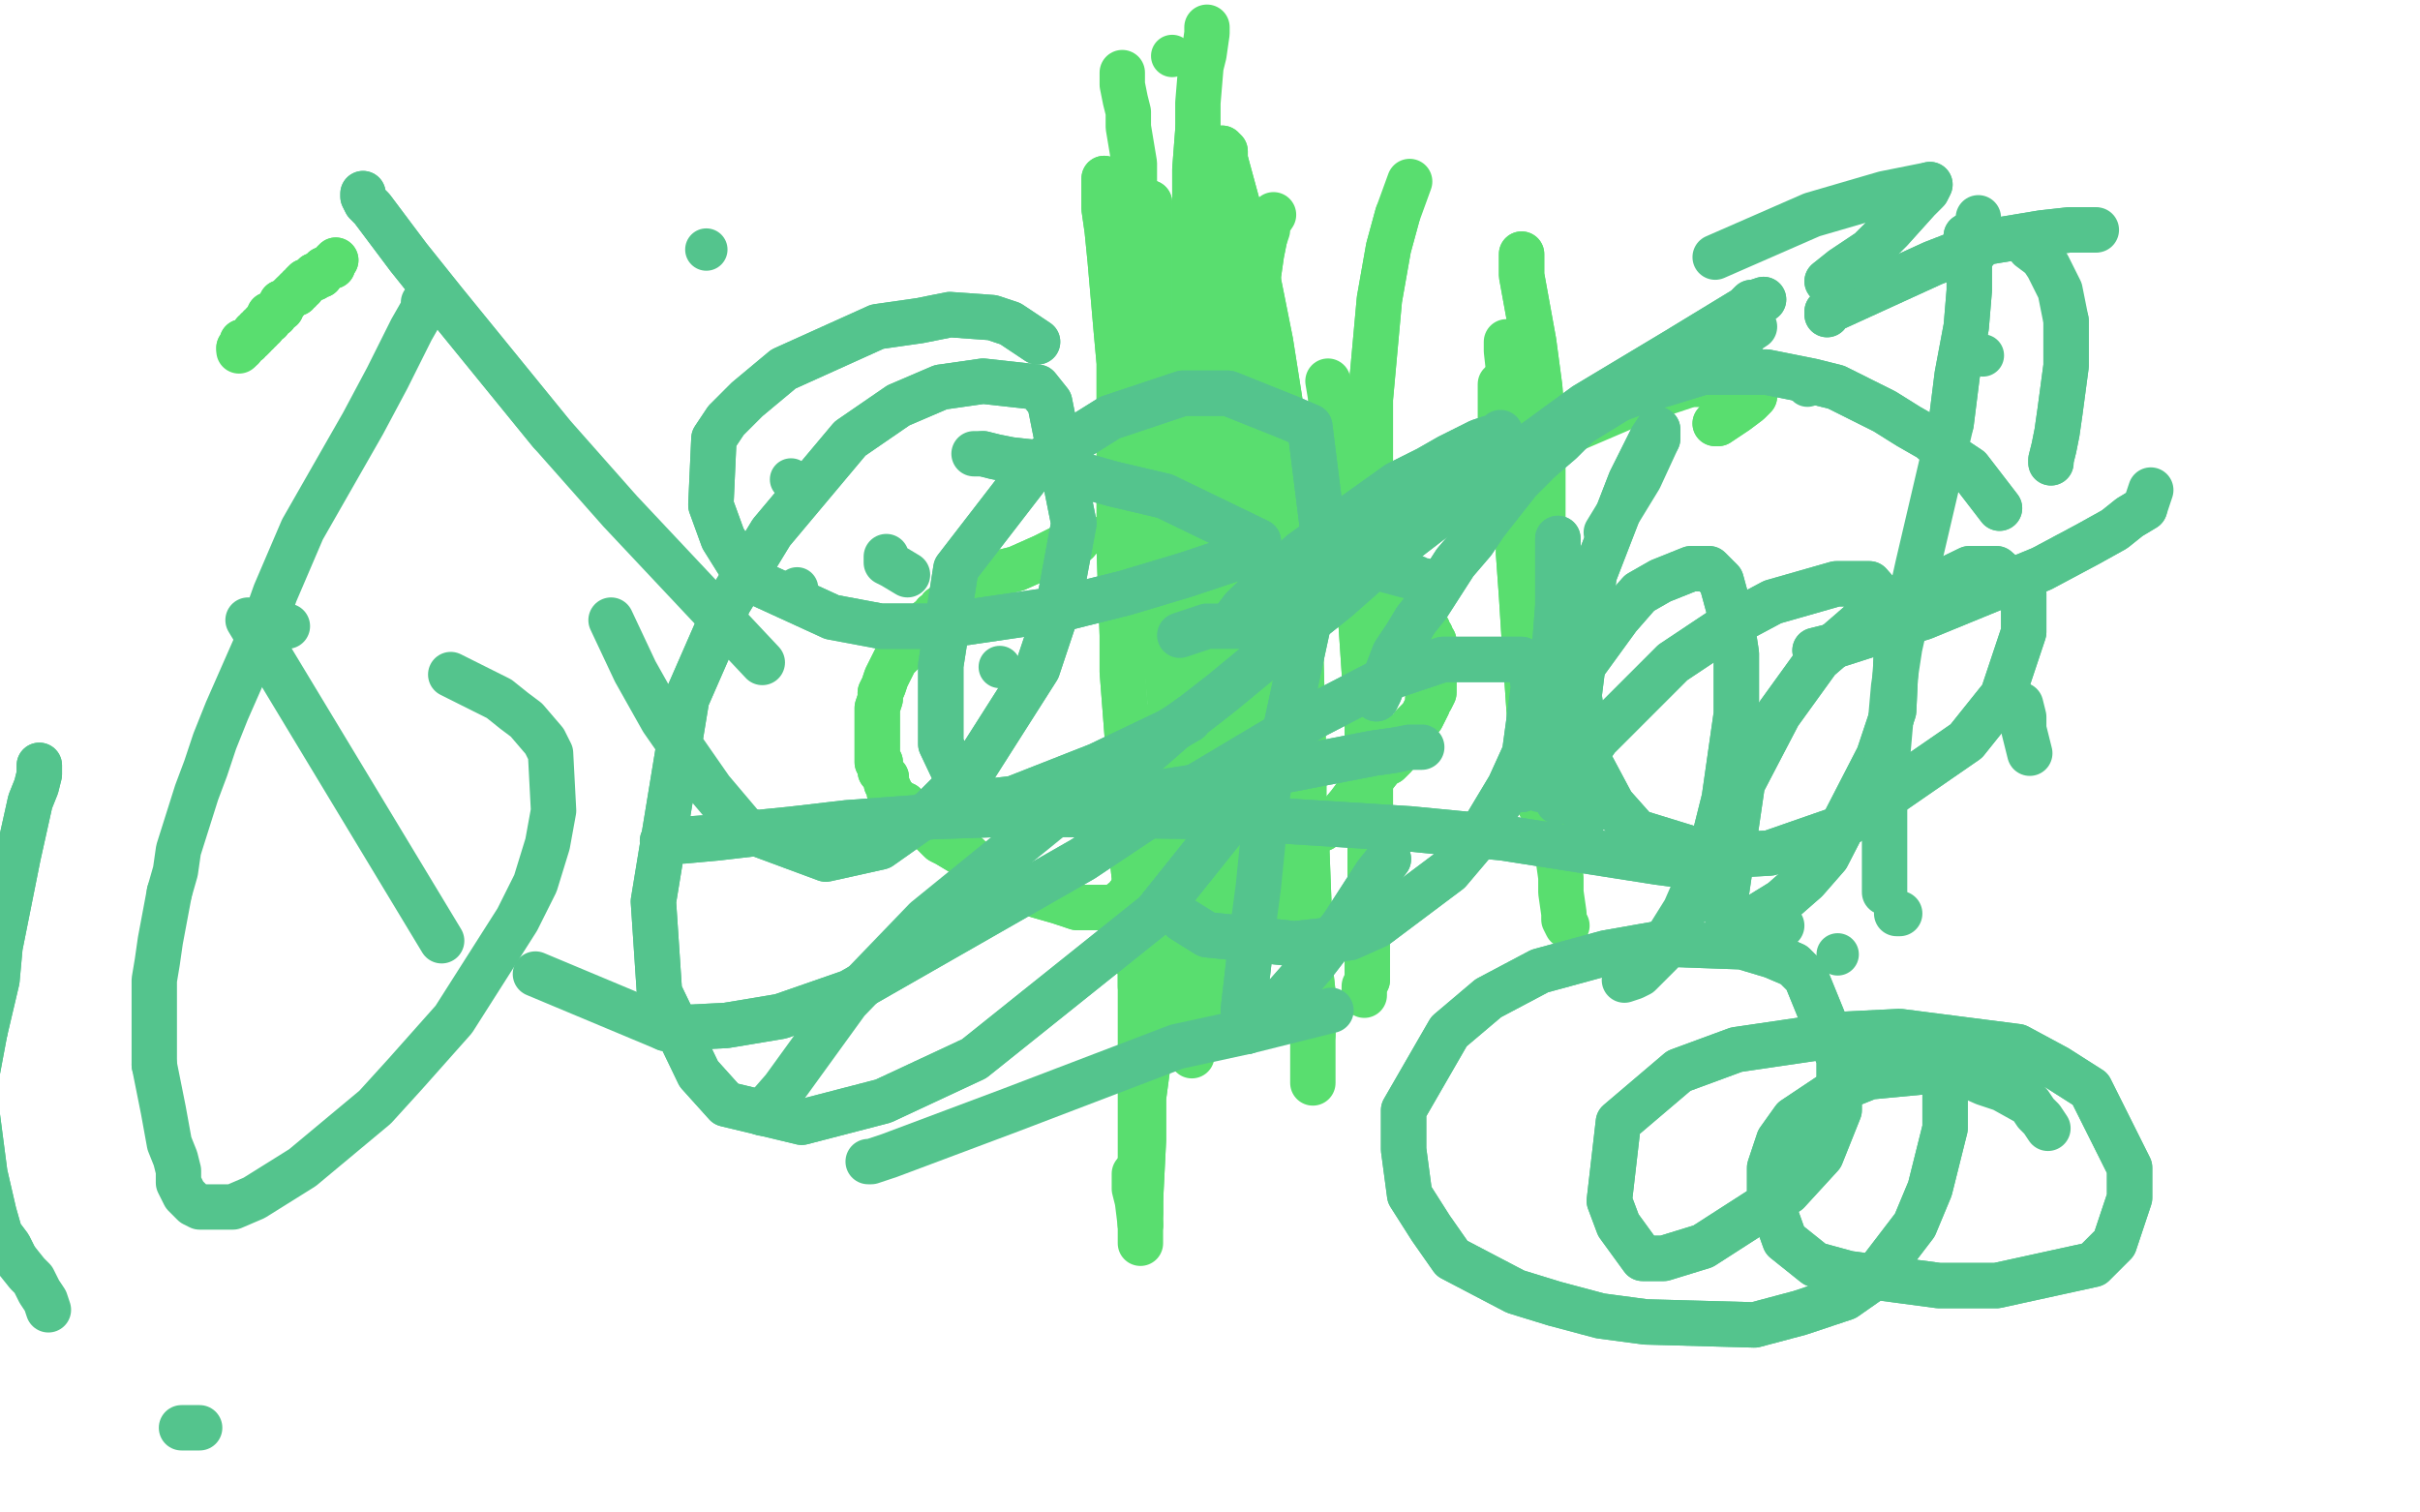 <?xml version="1.0" standalone="no"?>
<!DOCTYPE svg PUBLIC "-//W3C//DTD SVG 1.1//EN"
"http://www.w3.org/Graphics/SVG/1.1/DTD/svg11.dtd">

<svg width="800" height="500" version="1.1" xmlns="http://www.w3.org/2000/svg" xmlns:xlink="http://www.w3.org/1999/xlink" style="stroke-antialiasing: false"><desc>This SVG has been created on https://colorillo.com/</desc><rect x='0' y='0' width='800' height='500' style='fill: rgb(255,255,255); stroke-width:0' /><polyline points="111,86 110,87 110,87 110,87 110,87 110,88 110,88 109,88 109,88 108,89 108,89 107,89 106,90 106,90 106,91 105,91 104,91 104,91 104,92 103,92 102,93 102,93 102,93 101,93 100,94 100,95 99,95 99,96 98,96 98,97 97,97 97,97 96,98 95,99 95,99 95,99 94,100 94,100 93,100 93,101 93,102 92,102 92,102 91,103 91,103 91,104 90,104 89,104 89,105 89,106 88,106 88,106 87,107 87,108 86,108 86,108 86,109 85,109 85,110 84,110 84,111 83,112 82,112 82,112 82,112 82,113 81,113 81,113 80,113 80,114 80,114 80,115 79,115 79,115" style="fill: none; stroke: #59de6f; stroke-width: 15; stroke-linejoin: round; stroke-linecap: round; stroke-antialiasing: false; stroke-antialias: 0; opacity: 1.0"/>
<polyline points="111,86 110,87 110,87 110,87 110,87 110,88 110,88 109,88 109,88 108,89 107,89 106,90 106,90 106,91 105,91 104,91 104,91 104,92 103,92 102,93 102,93 102,93 101,93 100,94 100,95 99,95 99,96 98,96 98,97 97,97 97,97 96,98 95,99 95,99 95,99 94,100 94,100 93,100 93,101 93,102 92,102 92,102 91,103 91,103 91,104 90,104 89,104 89,105 89,106 88,106 88,106 87,107 87,108 86,108 86,108 86,109 85,109 85,110 84,110 84,111 83,112 82,112 82,112 82,112 82,113 81,113 81,113 80,113 80,114 80,114 80,115 79,115 79,115 79,116" style="fill: none; stroke: #59de6f; stroke-width: 15; stroke-linejoin: round; stroke-linecap: round; stroke-antialiasing: false; stroke-antialias: 0; opacity: 1.0"/>
<polyline points="358,177 356,178 356,178 356,179 356,179 356,179 356,179 354,180 354,180 354,180 354,180 352,181 352,181 351,181 351,181 345,184 336,188 332,189 330,190 324,194 322,194 321,196 319,196 317,197 316,198 315,199 313,200 311,201 311,202 309,203 308,205 307,205 306,206 305,207 304,207 304,208 303,209 302,209 302,210 300,212 299,213 298,214 298,216 296,218 295,220 294,222 293,224 292,227 291,229 291,231 290,234 290,236 290,238 290,240 290,242 290,243 290,244 290,246 290,248 290,248 290,250 290,250 290,252 291,252 291,253 291,255 291,255 293,257 293,259 293,259 294,261 294,261 294,262 295,263 296,264 296,264 297,265 298,266 299,266 299,267 300,268 301,269 302,270 304,271 305,272 306,273 308,275 309,276 311,278 313,279 318,282 320,283 322,285 328,289 331,290 334,292 337,293 343,296 350,298 356,300 358,300 359,300 361,300 362,300 363,300 363,300 364,300 365,300 365,300 367,300 367,300 368,300 369,300 371,299 371,298 372,298 373,297 373,296 374,296 375,296 375,294 376,294 377,294 377,293 378,293 380,291 382,290 384,289 387,288 395,285 400,284 406,283 416,280 419,279 423,278 426,278 431,276 433,276 433,276 434,275 437,274 438,273 441,272 446,266 449,262 453,258 457,253 459,252 461,250 462,248 465,244 466,242 467,240 469,238 470,237 471,235 472,233 472,233 472,231 473,231 474,229 474,227 474,227 474,225 474,224 474,224 474,222 474,222 474,220 474,220 474,218 474,218 474,217 474,216 474,215 474,214 474,214 474,213 474,213 474,212 474,212 473,211 473,210 472,210 472,209 472,209 472,209 472,208 471,207 471,207 470,207 470,206 470,206 470,205 469,205 468,205 468,204 468,204 468,203 467,203 466,203 466,203 466,202 465,202 464,201 464,201 463,201 463,201 462,201 462,200 461,200 461,200 460,199 459,199 459,199 458,199 457,199 457,199 457,198 455,198 455,198 454,198 453,198 453,197 453,197 452,197 451,197 451,197 450,197 449,197 449,197 448,197 447,197 447,197 446,196 446,196 445,196 444,196 444,196 443,196 442,196 442,196 441,196 440,196 440,196 439,196 438,196 438,196 437,196 436,196 436,196 435,196 434,196 433,196 433,196 432,196 431,195 431,195 430,195 429,195 429,195 428,195 427,195 427,195 426,195 425,195 425,195 424,195 423,195 423,195 422,195 421,195 421,195" style="fill: none; stroke: #59de6f; stroke-width: 15; stroke-linejoin: round; stroke-linecap: round; stroke-antialiasing: false; stroke-antialias: 0; opacity: 1.0"/>
<polyline points="358,177 356,178 356,178 356,179 356,179 356,179 356,179 354,180 354,180 354,180 354,180 352,181 352,181 351,181 345,184 336,188 332,189 330,190 324,194 322,194 321,196 319,196 317,197 316,198 315,199 313,200 311,201 311,202 309,203 308,205 307,205 306,206 305,207 304,207 304,208 303,209 302,209 302,210 300,212 299,213 298,214 298,216 296,218 295,220 294,222 293,224 292,227 291,229 291,231 290,234 290,236 290,238 290,240 290,242 290,243 290,244 290,246 290,248 290,248 290,250 290,250 290,252 291,252 291,253 291,255 291,255 293,257 293,259 293,259 294,261 294,261 294,262 295,263 296,264 296,264 297,265 298,266 299,266 299,267 300,268 301,269 302,270 304,271 305,272 306,273 308,275 309,276 311,278 313,279 318,282 320,283 322,285 328,289 331,290 334,292 337,293 343,296 350,298 356,300 358,300 359,300 361,300 362,300 363,300 363,300 364,300 365,300 365,300 367,300 367,300 368,300 369,300 371,299 371,298 372,298 373,297 373,296 374,296 375,296 375,294 376,294 377,294 377,293 378,293 380,291 382,290 384,289 387,288 395,285 400,284 406,283 416,280 419,279 423,278 426,278 431,276 433,276 433,276 434,275 437,274 438,273 441,272 446,266 449,262 453,258 457,253 459,252 461,250 462,248 465,244 466,242 467,240 469,238 470,237 471,235 472,233 472,233 472,231 473,231 474,229 474,227 474,227 474,225 474,224 474,224 474,222 474,222 474,220 474,220 474,218 474,218 474,217 474,216 474,215 474,214 474,214 474,213 474,213 474,212 474,212 473,211 473,210 472,210 472,209 472,209 472,209 472,208 471,207 471,207 470,207 470,206 470,206 470,205 469,205 468,205 468,204 468,204 468,203 467,203 466,203 466,203 466,202 465,202 464,201 464,201 463,201 463,201 462,201 462,200 461,200 461,200 460,199 459,199 459,199 458,199 457,199 457,199 457,198 455,198 455,198 454,198 453,198 453,197 453,197 452,197 451,197 451,197 450,197 449,197 449,197 448,197 447,197 447,197 446,196 446,196 445,196 444,196 444,196 443,196 442,196 442,196 441,196 440,196 440,196 439,196 438,196 438,196 437,196 436,196 436,196 435,196 434,196 433,196 433,196 432,196 431,195 431,195 430,195 429,195 429,195 428,195 427,195 427,195 426,195 425,195 425,195 424,195 423,195 423,195 422,195 421,195 421,195 420,195 419,195 419,195 418,195" style="fill: none; stroke: #59de6f; stroke-width: 15; stroke-linejoin: round; stroke-linecap: round; stroke-antialiasing: false; stroke-antialias: 0; opacity: 1.0"/>
<circle cx="387.5" cy="18.5" r="7" style="fill: #59de6f; stroke-antialiasing: false; stroke-antialias: 0; opacity: 1.0"/>
<polyline points="370,96 370,98 370,98 370,100 370,100 370,104 370,104" style="fill: none; stroke: #59de6f; stroke-width: 15; stroke-linejoin: round; stroke-linecap: round; stroke-antialiasing: false; stroke-antialias: 0; opacity: 1.0"/>
<circle cx="375.5" cy="165.5" r="7" style="fill: #59de6f; stroke-antialiasing: false; stroke-antialias: 0; opacity: 1.0"/>
<polyline points="375,168 375,175" style="fill: none; stroke: #59de6f; stroke-width: 15; stroke-linejoin: round; stroke-linecap: round; stroke-antialiasing: false; stroke-antialias: 0; opacity: 1.0"/>
<polyline points="374,238 374,239 374,239 374,242 374,242 374,245 374,245" style="fill: none; stroke: #59de6f; stroke-width: 15; stroke-linejoin: round; stroke-linecap: round; stroke-antialiasing: false; stroke-antialias: 0; opacity: 1.0"/>
<polyline points="374,313 374,315 374,315 374,316 374,316" style="fill: none; stroke: #59de6f; stroke-width: 15; stroke-linejoin: round; stroke-linecap: round; stroke-antialiasing: false; stroke-antialias: 0; opacity: 1.0"/>
<polyline points="375,388 375,389 375,389 375,393 375,393 376,397 376,397 377,405 377,405 377,408 377,408 377,410 377,410 377,411 377,411" style="fill: none; stroke: #59de6f; stroke-width: 15; stroke-linejoin: round; stroke-linecap: round; stroke-antialiasing: false; stroke-antialias: 0; opacity: 1.0"/>
<polyline points="365,59 365,61 365,61 365,65 365,65 365,69 365,69 366,76 366,76 367,86 367,86 369,109 369,109 370,120 370,120 370,133 370,156 370,169 370,182 371,210 371,222 372,235 373,248 374,270 374,281 375,290 375,298 377,317 377,326" style="fill: none; stroke: #59de6f; stroke-width: 15; stroke-linejoin: round; stroke-linecap: round; stroke-antialiasing: false; stroke-antialias: 0; opacity: 1.0"/>
<polyline points="365,59 365,61 365,61 365,65 365,65 365,69 365,69 366,76 366,76 367,86 367,86 369,109 369,109 370,120 370,133 370,156 370,169 370,182 371,210 371,222 372,235 373,248 374,270 374,281 375,290 375,298 377,317 377,326 377,342 377,360 377,367 377,384 377,392 377,401" style="fill: none; stroke: #59de6f; stroke-width: 15; stroke-linejoin: round; stroke-linecap: round; stroke-antialiasing: false; stroke-antialias: 0; opacity: 1.0"/>
<polyline points="377,405 377,403 377,403 377,397 377,397 378,377 378,377 378,363 378,363 380,348 380,348 384,315 384,315 386,297 386,297 388,282 388,265 388,234 388,218 388,200 386,170 384,155 383,142 380,116 380,106 379,97 378,85 376,68 375,61" style="fill: none; stroke: #59de6f; stroke-width: 15; stroke-linejoin: round; stroke-linecap: round; stroke-antialiasing: false; stroke-antialias: 0; opacity: 1.0"/>
<polyline points="377,405 377,403 377,403 377,397 377,397 378,377 378,377 378,363 378,363 380,348 380,348 384,315 384,315 386,297 388,282 388,265 388,234 388,218 388,200 386,170 384,155 383,142 380,116 380,106 379,97 378,85 376,68 375,61 375,54 373,42 373,37 372,33 371,28 371,26 371,24" style="fill: none; stroke: #59de6f; stroke-width: 15; stroke-linejoin: round; stroke-linecap: round; stroke-antialiasing: false; stroke-antialias: 0; opacity: 1.0"/>
<polyline points="380,67 380,69 380,69 380,72 380,72 380,77 380,77 380,97 380,97 380,107 380,107 380,117 380,117 380,136 380,144 380,153 380,164 382,183 383,194 384,204 386,223 387,234 388,244 389,254 390,276 390,285 391,293" style="fill: none; stroke: #59de6f; stroke-width: 15; stroke-linejoin: round; stroke-linecap: round; stroke-antialiasing: false; stroke-antialias: 0; opacity: 1.0"/>
<polyline points="380,67 380,69 380,69 380,72 380,72 380,77 380,77 380,97 380,97 380,107 380,107 380,117 380,136 380,144 380,153 380,164 382,183 383,194 384,204 386,223 387,234 388,244 389,254 390,276 390,285 391,293 391,311 391,319 392,326 393,337 393,343 394,349" style="fill: none; stroke: #59de6f; stroke-width: 15; stroke-linejoin: round; stroke-linecap: round; stroke-antialiasing: false; stroke-antialias: 0; opacity: 1.0"/>
<polyline points="399,319 399,318 399,318 397,300 397,300 397,285 397,285 396,265 396,265 395,226 395,226 395,203 395,203 395,185 395,185 395,147 395,127 395,112 395,96 395,67 395,56 396,43" style="fill: none; stroke: #59de6f; stroke-width: 15; stroke-linejoin: round; stroke-linecap: round; stroke-antialiasing: false; stroke-antialias: 0; opacity: 1.0"/>
<polyline points="399,319 399,318 399,318 397,300 397,300 397,285 397,285 396,265 396,265 395,226 395,226 395,203 395,203 395,185 395,147 395,127 395,112 395,96 395,67 395,56 396,43 396,34 397,22 398,18 399,11 399,9" style="fill: none; stroke: #59de6f; stroke-width: 15; stroke-linejoin: round; stroke-linecap: round; stroke-antialiasing: false; stroke-antialias: 0; opacity: 1.0"/>
<polyline points="405,50 405,55 405,55 406,66 406,66 406,96 406,96 406,111 406,111 406,130 406,130 406,167 406,167 406,183 406,203 406,218 405,250 405,268 405,281 405,291" style="fill: none; stroke: #59de6f; stroke-width: 15; stroke-linejoin: round; stroke-linecap: round; stroke-antialiasing: false; stroke-antialias: 0; opacity: 1.0"/>
<polyline points="405,50 405,55 405,55 406,66 406,66 406,96 406,96 406,111 406,111 406,130 406,130 406,167 406,183 406,203 406,218 405,250 405,268 405,281 405,291 405,307 405,322 405,329 406,332 406,334" style="fill: none; stroke: #59de6f; stroke-width: 15; stroke-linejoin: round; stroke-linecap: round; stroke-antialiasing: false; stroke-antialias: 0; opacity: 1.0"/>
<polyline points="406,298 406,296 406,296 405,287 405,287 403,269 403,269 401,229 401,229 400,210 400,210 399,190 399,190 397,154 398,138 399,121 399,108 400,82 401,74 401,67 402,58 402,55 403,53 403,50 403,50 404,49 416,93 420,113 423,132 428,168 429,183 429,201 430,216 431,252 431,267 432,281 433,307 433,319 434,328 434,342" style="fill: none; stroke: #59de6f; stroke-width: 15; stroke-linejoin: round; stroke-linecap: round; stroke-antialiasing: false; stroke-antialias: 0; opacity: 1.0"/>
<polyline points="406,298 406,296 406,296 405,287 405,287 403,269 403,269 401,229 401,229 400,210 400,210 399,190 397,154 398,138 399,121 399,108 400,82 401,74 401,67 402,58 402,55 403,53 403,50 403,50 404,49 416,93 420,113 423,132 428,168 429,183 429,201 430,216 431,252 431,267 432,281 433,307 433,319 434,328 434,342 434,349 434,352 434,358" style="fill: none; stroke: #59de6f; stroke-width: 15; stroke-linejoin: round; stroke-linecap: round; stroke-antialiasing: false; stroke-antialias: 0; opacity: 1.0"/>
<polyline points="429,304 428,301 428,301 423,280 423,280 420,262 420,262 418,246 418,246 417,229 417,229 414,193 414,193 414,176 414,176 414,158 414,130 414,118 414,107 416,91 417,84 418,79" style="fill: none; stroke: #59de6f; stroke-width: 15; stroke-linejoin: round; stroke-linecap: round; stroke-antialiasing: false; stroke-antialias: 0; opacity: 1.0"/>
<polyline points="429,304 428,301 428,301 423,280 423,280 420,262 420,262 418,246 418,246 417,229 417,229 414,193 414,193 414,176 414,158 414,130 414,118 414,107 416,91 417,84 418,79 419,76 419,74 421,71 421,71" style="fill: none; stroke: #59de6f; stroke-width: 15; stroke-linejoin: round; stroke-linecap: round; stroke-antialiasing: false; stroke-antialias: 0; opacity: 1.0"/>
<polyline points="439,126 440,132 442,143 444,156 447,187 450,207 451,222 452,240 452,254 453,281 453,292 452,309 452,315 452,320 452,324" style="fill: none; stroke: #59de6f; stroke-width: 15; stroke-linejoin: round; stroke-linecap: round; stroke-antialiasing: false; stroke-antialias: 0; opacity: 1.0"/>
<polyline points="440,132 442,143 444,156 447,187 450,207 451,222 452,240 452,254 453,281 453,292 452,309 452,315 452,320 452,324 451,326 451,329" style="fill: none; stroke: #59de6f; stroke-width: 15; stroke-linejoin: round; stroke-linecap: round; stroke-antialiasing: false; stroke-antialias: 0; opacity: 1.0"/>
<polyline points="453,291 453,289 453,289 453,278 453,278 453,265 453,265 453,252 453,252 453,224 453,224 453,210 453,210 453,196 453,196 453,183 453,158 453,145 453,132 456,99 459,82 462,71" style="fill: none; stroke: #59de6f; stroke-width: 15; stroke-linejoin: round; stroke-linecap: round; stroke-antialiasing: false; stroke-antialias: 0; opacity: 1.0"/>
<polyline points="453,291 453,289 453,289 453,278 453,278 453,265 453,265 453,252 453,252 453,224 453,224 453,210 453,210 453,196 453,183 453,158 453,145 453,132 456,99 459,82 462,71 466,60" style="fill: none; stroke: #59de6f; stroke-width: 15; stroke-linejoin: round; stroke-linecap: round; stroke-antialiasing: false; stroke-antialias: 0; opacity: 1.0"/>
<polyline points="503,84 503,85 503,85 503,91 503,91 507,113 507,113 509,128 509,128 510,141 510,141 510,164 510,164 510,176 510,189 510,218 511,233 512,248 514,273 515,283" style="fill: none; stroke: #59de6f; stroke-width: 15; stroke-linejoin: round; stroke-linecap: round; stroke-antialiasing: false; stroke-antialias: 0; opacity: 1.0"/>
<polyline points="503,84 503,85 503,85 503,91 503,91 507,113 507,113 509,128 509,128 510,141 510,141 510,164 510,176 510,189 510,218 511,233 512,248 514,273 515,283 516,290 516,295 517,302 517,304 518,306" style="fill: none; stroke: #59de6f; stroke-width: 15; stroke-linejoin: round; stroke-linecap: round; stroke-antialiasing: false; stroke-antialias: 0; opacity: 1.0"/>
<polyline points="509,266 507,253 507,253 506,242 506,242 504,213 504,213 503,197 503,197 502,183 502,183 502,169 502,169 502,156 502,156" style="fill: none; stroke: #59de6f; stroke-width: 15; stroke-linejoin: round; stroke-linecap: round; stroke-antialiasing: false; stroke-antialias: 0; opacity: 1.0"/>
<polyline points="509,266 507,253 507,253 506,242 506,242 504,213 504,213 503,197 503,197 502,183 502,183 502,169 502,169 502,156 500,137 500,130 499,125 498,116 498,113" style="fill: none; stroke: #59de6f; stroke-width: 15; stroke-linejoin: round; stroke-linecap: round; stroke-antialiasing: false; stroke-antialias: 0; opacity: 1.0"/>
<polyline points="508,163 508,166 508,166 508,173 508,173 508,182 508,182 508,205 508,205 508,214 508,214 508,222 508,222 509,230 509,230" style="fill: none; stroke: #59de6f; stroke-width: 15; stroke-linejoin: round; stroke-linecap: round; stroke-antialiasing: false; stroke-antialias: 0; opacity: 1.0"/>
<polyline points="508,163 508,166 508,166 508,173 508,173 508,182 508,182 508,205 508,205 508,214 508,214 508,222 508,222 509,230 509,237 509,247 510,250 510,255" style="fill: none; stroke: #59de6f; stroke-width: 15; stroke-linejoin: round; stroke-linecap: round; stroke-antialiasing: false; stroke-antialias: 0; opacity: 1.0"/>
<polyline points="507,223 507,219 507,219 507,212 507,212 506,207 506,207 505,201 505,201 503,184 503,184 502,175 502,175 499,158 499,158" style="fill: none; stroke: #59de6f; stroke-width: 15; stroke-linejoin: round; stroke-linecap: round; stroke-antialiasing: false; stroke-antialias: 0; opacity: 1.0"/>
<polyline points="507,223 507,219 507,219 507,212 507,212 506,207 506,207 505,201 505,201 503,184 503,184 502,175 502,175 499,158 498,149 497,143 496,138 496,131 496,129 496,127" style="fill: none; stroke: #59de6f; stroke-width: 15; stroke-linejoin: round; stroke-linecap: round; stroke-antialiasing: false; stroke-antialias: 0; opacity: 1.0"/>
<polyline points="474,165 473,166 473,166 466,177 466,177 462,182 462,182 459,186 459,186 456,190 456,190" style="fill: none; stroke: #59de6f; stroke-width: 15; stroke-linejoin: round; stroke-linecap: round; stroke-antialiasing: false; stroke-antialias: 0; opacity: 1.0"/>
<circle cx="429.5" cy="233.5" r="7" style="fill: #59de6f; stroke-antialiasing: false; stroke-antialias: 0; opacity: 1.0"/>
<polyline points="" style="fill: none; stroke: #59de6f; stroke-width: 15; stroke-linejoin: round; stroke-linecap: round; stroke-antialiasing: false; stroke-antialias: 0; opacity: 1.0"/>
<polyline points="567,140 568,140 568,140 574,136 574,136 578,133 578,133 580,131 580,131 580,128 580,128 574,127 574,127 559,127 559,127" style="fill: none; stroke: #59de6f; stroke-width: 15; stroke-linejoin: round; stroke-linecap: round; stroke-antialiasing: false; stroke-antialias: 0; opacity: 1.0"/>
<polyline points="567,140 568,140 568,140 574,136 574,136 578,133 578,133 580,131 580,131 580,128 580,128 574,127 574,127 559,127 541,133 513,145" style="fill: none; stroke: #59de6f; stroke-width: 15; stroke-linejoin: round; stroke-linecap: round; stroke-antialiasing: false; stroke-antialias: 0; opacity: 1.0"/>
<polyline points="515,178 515,181 515,181 515,184 515,184 515,190 515,190 515,200 515,200 514,213 514,213 511,244 511,244 509,252 509,252 506,257 505,259 503,261 503,261 504,255 510,244 519,226 535,204 542,196 549,192 559,188 563,188 565,188 569,192 572,203 574,216 574,236 570,264 567,276 564,285" style="fill: none; stroke: #54c48d; stroke-width: 15; stroke-linejoin: round; stroke-linecap: round; stroke-antialiasing: false; stroke-antialias: 0; opacity: 1.0"/>
<polyline points="515,178 515,181 515,181 515,184 515,184 515,190 515,190 515,200 515,200 514,213 514,213 511,244 511,244 509,252 506,257 505,259 503,261 503,261 504,255 510,244 519,226 535,204 542,196 549,192 559,188 563,188 565,188 569,192 572,203 574,216 574,236 570,264 567,276 564,285 557,301 552,309 549,315 546,318 542,322 540,323 537,324" style="fill: none; stroke: #54c48d; stroke-width: 15; stroke-linejoin: round; stroke-linecap: round; stroke-antialiasing: false; stroke-antialias: 0; opacity: 1.0"/>
<polyline points="515,265 519,257 519,257 528,244 528,244 553,219 553,219 571,207 571,207 586,199 586,199 607,193 607,193 614,193 614,193 618,193 625,201 627,214 626,235 621,250 604,283 597,291 589,298 576,306 572,306 570,300 576,259 588,236 601,218 616,205 651,188 660,188 669,196 669,209 662,230 650,245 608,274 585,282 567,283 541,275 533,266 525,251 522,230 527,190 539,159 546,145 548,142 548,142 548,145" style="fill: none; stroke: #54c48d; stroke-width: 15; stroke-linejoin: round; stroke-linecap: round; stroke-antialiasing: false; stroke-antialias: 0; opacity: 1.0"/>
<polyline points="515,265 519,257 519,257 528,244 528,244 553,219 553,219 571,207 571,207 586,199 586,199 607,193 607,193 614,193 618,193 625,201 627,214 626,235 621,250 604,283 597,291 589,298 576,306 572,306 570,300 576,259 588,236 601,218 616,205 651,188 660,188 669,196 669,209 662,230 650,245 608,274 585,282 567,283 541,275 533,266 525,251 522,230 527,190 539,159 546,145 548,142 548,142 548,145 542,158 531,176" style="fill: none; stroke: #54c48d; stroke-width: 15; stroke-linejoin: round; stroke-linecap: round; stroke-antialiasing: false; stroke-antialias: 0; opacity: 1.0"/>
<polyline points="459,284 455,289 455,289 444,306 444,306 434,319 434,319 419,336 415,339 412,341 412,341 411,334 414,308" style="fill: none; stroke: #54c48d; stroke-width: 15; stroke-linejoin: round; stroke-linecap: round; stroke-antialiasing: false; stroke-antialias: 0; opacity: 1.0"/>
<polyline points="459,284 455,289 455,289 444,306 444,306 434,319 419,336 415,339 412,341 412,341 411,334 414,308 416,293 419,263 421,246" style="fill: none; stroke: #54c48d; stroke-width: 15; stroke-linejoin: round; stroke-linecap: round; stroke-antialiasing: false; stroke-antialias: 0; opacity: 1.0"/>
<polyline points="524,270 524,268 524,268 524,266 524,266" style="fill: none; stroke: #54c48d; stroke-width: 15; stroke-linejoin: round; stroke-linecap: round; stroke-antialiasing: false; stroke-antialias: 0; opacity: 1.0"/>
<polyline points="423,207 416,207 416,207 408,207 408,207 399,207 399,207 390,210 390,210" style="fill: none; stroke: #54c48d; stroke-width: 15; stroke-linejoin: round; stroke-linecap: round; stroke-antialiasing: false; stroke-antialias: 0; opacity: 1.0"/>
<polyline points="391,304 399,309 399,309 428,312 428,312 446,310 446,310 455,306 455,306 479,288 479,288 490,275 490,275 499,260 499,260 504,249 507,227 506,221 503,218 477,218 459,224 434,237 382,268 358,284 330,300 281,328 258,336 240,339 220,340" style="fill: none; stroke: #54c48d; stroke-width: 15; stroke-linejoin: round; stroke-linecap: round; stroke-antialiasing: false; stroke-antialias: 0; opacity: 1.0"/>
<polyline points="391,304 399,309 399,309 428,312 428,312 446,310 446,310 455,306 455,306 479,288 479,288 490,275 490,275 499,260 504,249 507,227 506,221 503,218 477,218 459,224 434,237 382,268 358,284 330,300 281,328 258,336 240,339 220,340 177,322" style="fill: none; stroke: #54c48d; stroke-width: 15; stroke-linejoin: round; stroke-linecap: round; stroke-antialiasing: false; stroke-antialias: 0; opacity: 1.0"/>
<polyline points="393,238 386,242 386,242 363,253 363,253 335,264 335,264 326,265 326,265 320,265 320,265 311,246 311,246 311,220 311,220 316,188 343,153 367,138 391,130 406,130 426,138 433,141 438,181 425,241 406,272 382,302 322,350 292,364 265,371 240,365 231,355 218,328 216,298 227,231 241,199 255,176 281,145 297,134 311,128 325,126 343,128 347,133 355,173 350,200 343,221 322,254 308,268 291,280 273,284 246,274" style="fill: none; stroke: #54c48d; stroke-width: 15; stroke-linejoin: round; stroke-linecap: round; stroke-antialiasing: false; stroke-antialias: 0; opacity: 1.0"/>
<polyline points="393,238 386,242 386,242 363,253 363,253 335,264 335,264 326,265 326,265 320,265 320,265 311,246 311,246 311,220 316,188 343,153 367,138 391,130 406,130 426,138 433,141 438,181 425,241 406,272 382,302 322,350 292,364 265,371 240,365 231,355 218,328 216,298 227,231 241,199 255,176 281,145 297,134 311,128 325,126 343,128 347,133 355,173 350,200 343,221 322,254 308,268 291,280 273,284 246,274 235,261 219,238 210,222 202,205" style="fill: none; stroke: #54c48d; stroke-width: 15; stroke-linejoin: round; stroke-linecap: round; stroke-antialiasing: false; stroke-antialias: 0; opacity: 1.0"/>
<circle cx="233.5" cy="82.5" r="7" style="fill: #54c48d; stroke-antialiasing: false; stroke-antialias: 0; opacity: 1.0"/>
<circle cx="330.5" cy="220.5" r="7" style="fill: #54c48d; stroke-antialiasing: false; stroke-antialias: 0; opacity: 1.0"/>
<polyline points="416,179 385,164 385,164 368,160 368,160 343,153 343,153 334,152 334,152 329,151 329,151 325,150 325,150" style="fill: none; stroke: #54c48d; stroke-width: 15; stroke-linejoin: round; stroke-linecap: round; stroke-antialiasing: false; stroke-antialias: 0; opacity: 1.0"/>
<polyline points="416,179 385,164 385,164 368,160 368,160 343,153 343,153 334,152 334,152 329,151 329,151 325,150 322,150" style="fill: none; stroke: #54c48d; stroke-width: 15; stroke-linejoin: round; stroke-linecap: round; stroke-antialiasing: false; stroke-antialias: 0; opacity: 1.0"/>
<polyline points="451,187 453,187 453,187" style="fill: none; stroke: #54c48d; stroke-width: 15; stroke-linejoin: round; stroke-linecap: round; stroke-antialiasing: false; stroke-antialias: 0; opacity: 1.0"/>
<polyline points="451,187 453,187 464,190 468,191 470,192 471,192" style="fill: none; stroke: #54c48d; stroke-width: 15; stroke-linejoin: round; stroke-linecap: round; stroke-antialiasing: false; stroke-antialias: 0; opacity: 1.0"/>
<circle cx="263.5" cy="194.5" r="7" style="fill: #54c48d; stroke-antialiasing: false; stroke-antialias: 0; opacity: 1.0"/>
<polyline points="120,64 120,65 120,65 121,67 121,67 123,69 123,69 135,85 135,85 147,100 147,100 182,143 182,143" style="fill: none; stroke: #54c48d; stroke-width: 15; stroke-linejoin: round; stroke-linecap: round; stroke-antialiasing: false; stroke-antialias: 0; opacity: 1.0"/>
<polyline points="120,64 120,65 120,65 121,67 121,67 123,69 123,69 135,85 135,85 147,100 147,100 182,143 205,169 252,219" style="fill: none; stroke: #54c48d; stroke-width: 15; stroke-linejoin: round; stroke-linecap: round; stroke-antialiasing: false; stroke-antialias: 0; opacity: 1.0"/>
<circle cx="597.5" cy="127.5" r="7" style="fill: #54c48d; stroke-antialiasing: false; stroke-antialias: 0; opacity: 1.0"/>
<polyline points="583,99 580,100 580,100 579,100 579,100 577,102 577,102 554,116 554,116 524,134 524,134 498,153 498,153 459,183 459,183 442,198 427,210 404,229 395,236 388,241 380,248 354,265" style="fill: none; stroke: #54c48d; stroke-width: 15; stroke-linejoin: round; stroke-linecap: round; stroke-antialiasing: false; stroke-antialias: 0; opacity: 1.0"/>
<polyline points="583,99 580,100 580,100 579,100 579,100 577,102 577,102 554,116 554,116 524,134 524,134 498,153 498,153 459,183 442,198 427,210 404,229 395,236 388,241 380,248 354,265 306,304 280,331 259,360 252,368" style="fill: none; stroke: #54c48d; stroke-width: 15; stroke-linejoin: round; stroke-linecap: round; stroke-antialiasing: false; stroke-antialias: 0; opacity: 1.0"/>
<polyline points="287,384 288,384 288,384 294,382 294,382 310,376 310,376 334,367 334,367 389,346 389,346 412,341 412,341 440,334 440,334" style="fill: none; stroke: #54c48d; stroke-width: 15; stroke-linejoin: round; stroke-linecap: round; stroke-antialiasing: false; stroke-antialias: 0; opacity: 1.0"/>
<polyline points="585,307 586,307 586,307 587,307 587,307 589,306 589,306" style="fill: none; stroke: #54c48d; stroke-width: 15; stroke-linejoin: round; stroke-linecap: round; stroke-antialiasing: false; stroke-antialias: 0; opacity: 1.0"/>
<polyline points="640,346 641,349 641,349 643,353 643,353 643,362 643,362 643,373 643,373 638,393 638,393 633,405 633,405 620,422 620,422 610,429 595,434 580,438 544,437 529,435 514,431 501,427 480,416 473,406 466,395 464,380 464,367 479,341 492,330 509,321 531,315 548,312 576,313 586,316 593,319 597,323 608,350 608,367 602,382 591,394 563,412 550,416 543,416 535,405 532,397 535,371 555,354 574,347 608,342 628,341 667,346 680,353 691,360 704,386 704,396 699,411 692,418 660,425 641,425 611,421 600,418 590,410 585,396 585,386 588,377 593,370 608,360 618,356 639,354" style="fill: none; stroke: #54c48d; stroke-width: 15; stroke-linejoin: round; stroke-linecap: round; stroke-antialiasing: false; stroke-antialias: 0; opacity: 1.0"/>
<polyline points="640,346 641,349 641,349 643,353 643,353 643,362 643,362 643,373 643,373 638,393 638,393 633,405 633,405 620,422 610,429 595,434 580,438 544,437 529,435 514,431 501,427 480,416 473,406 466,395 464,380 464,367 479,341 492,330 509,321 531,315 548,312 576,313 586,316 593,319 597,323 608,350 608,367 602,382 591,394 563,412 550,416 543,416 535,405 532,397 535,371 555,354 574,347 608,342 628,341 667,346 680,353 691,360 704,386 704,396 699,411 692,418 660,425 641,425 611,421 600,418 590,410 585,396 585,386 588,377 593,370 608,360 618,356 639,354 647,354 656,358 662,360 671,365 673,368 675,370 677,373" style="fill: none; stroke: #54c48d; stroke-width: 15; stroke-linejoin: round; stroke-linecap: round; stroke-antialiasing: false; stroke-antialias: 0; opacity: 1.0"/>
<circle cx="634.5" cy="341.5" r="7" style="fill: #54c48d; stroke-antialiasing: false; stroke-antialias: 0; opacity: 1.0"/>
<circle cx="607.5" cy="315.5" r="7" style="fill: #54c48d; stroke-antialiasing: false; stroke-antialias: 0; opacity: 1.0"/>
<polyline points="563,287 548,285 548,285 497,277 497,277 466,274 466,274 434,272 434,272 402,270 402,270 337,269 337,269 307,270 307,270 280,272 237,277 226,278 221,278 220,278 219,278 233,277 263,274 330,268 364,265 396,260 423,255 454,249 461,248" style="fill: none; stroke: #54c48d; stroke-width: 15; stroke-linejoin: round; stroke-linecap: round; stroke-antialiasing: false; stroke-antialias: 0; opacity: 1.0"/>
<polyline points="563,287 548,285 548,285 497,277 497,277 466,274 466,274 434,272 434,272 402,270 402,270 337,269 337,269 307,270 280,272 237,277 226,278 221,278 220,278 219,278 233,277 263,274 330,268 364,265 396,260 423,255 454,249 461,248 466,247 469,247 470,247" style="fill: none; stroke: #54c48d; stroke-width: 15; stroke-linejoin: round; stroke-linecap: round; stroke-antialiasing: false; stroke-antialias: 0; opacity: 1.0"/>
<polyline points="600,215 608,213 608,213 636,204 636,204 675,188 675,188 690,180 690,180 699,175 699,175 704,171 704,171 709,168 709,168" style="fill: none; stroke: #54c48d; stroke-width: 15; stroke-linejoin: round; stroke-linecap: round; stroke-antialiasing: false; stroke-antialias: 0; opacity: 1.0"/>
<polyline points="600,215 608,213 608,213 636,204 636,204 675,188 675,188 690,180 690,180 699,175 699,175 704,171 704,171 709,168 710,165 711,162" style="fill: none; stroke: #54c48d; stroke-width: 15; stroke-linejoin: round; stroke-linecap: round; stroke-antialiasing: false; stroke-antialias: 0; opacity: 1.0"/>
<polyline points="604,104 604,103 604,103 639,87 639,87 657,80 657,80 675,77 675,77 684,76 684,76 691,76 691,76 692,76 692,76" style="fill: none; stroke: #54c48d; stroke-width: 15; stroke-linejoin: round; stroke-linecap: round; stroke-antialiasing: false; stroke-antialias: 0; opacity: 1.0"/>
<polyline points="604,104 604,103 604,103 639,87 639,87 657,80 657,80 675,77 675,77 684,76 684,76 691,76 691,76 692,76 693,76" style="fill: none; stroke: #54c48d; stroke-width: 15; stroke-linejoin: round; stroke-linecap: round; stroke-antialiasing: false; stroke-antialias: 0; opacity: 1.0"/>
<circle cx="655.5" cy="117.5" r="7" style="fill: #54c48d; stroke-antialiasing: false; stroke-antialias: 0; opacity: 1.0"/>
<polyline points="653,83 654,72 654,72" style="fill: none; stroke: #54c48d; stroke-width: 15; stroke-linejoin: round; stroke-linecap: round; stroke-antialiasing: false; stroke-antialias: 0; opacity: 1.0"/>
<polyline points="650,78 650,79 650,79 651,81 651,81 651,96 651,96 650,108 650,108 647,124 647,124 645,140 645,140" style="fill: none; stroke: #54c48d; stroke-width: 15; stroke-linejoin: round; stroke-linecap: round; stroke-antialiasing: false; stroke-antialias: 0; opacity: 1.0"/>
<polyline points="650,78 650,79 650,79 651,81 651,81 651,96 651,96 650,108 650,108 647,124 647,124 645,140 634,187 628,214 626,227 623,261 623,287 623,295" style="fill: none; stroke: #54c48d; stroke-width: 15; stroke-linejoin: round; stroke-linecap: round; stroke-antialiasing: false; stroke-antialias: 0; opacity: 1.0"/>
<circle cx="625.5" cy="354.5" r="7" style="fill: #54c48d; stroke-antialiasing: false; stroke-antialias: 0; opacity: 1.0"/>
<polyline points="628,302 627,302 627,302" style="fill: none; stroke: #54c48d; stroke-width: 15; stroke-linejoin: round; stroke-linecap: round; stroke-antialiasing: false; stroke-antialias: 0; opacity: 1.0"/>
<polyline points="510,261 509,261 509,261 507,260 507,260 504,259 504,259" style="fill: none; stroke: #54c48d; stroke-width: 15; stroke-linejoin: round; stroke-linecap: round; stroke-antialiasing: false; stroke-antialias: 0; opacity: 1.0"/>
<polyline points="455,231 456,229 456,229 461,216 461,216 465,210 465,210 468,205 468,205 472,200 472,200 481,186 481,186 487,179 491,173 502,159 509,152 516,146 522,140 535,132 543,129 550,127 563,123 570,123 578,123 584,123 599,126 607,128 623,136 631,141 638,145 645,151 651,155 661,168" style="fill: none; stroke: #54c48d; stroke-width: 15; stroke-linejoin: round; stroke-linecap: round; stroke-antialiasing: false; stroke-antialias: 0; opacity: 1.0"/>
<polyline points="455,231 456,229 456,229 461,216 461,216 465,210 465,210 468,205 468,205 472,200 472,200 481,186 487,179 491,173 502,159 509,152 516,146 522,140 535,132 543,129 550,127 563,123 570,123 578,123 584,123 599,126 607,128 623,136 631,141 638,145 645,151 651,155 661,168" style="fill: none; stroke: #54c48d; stroke-width: 15; stroke-linejoin: round; stroke-linecap: round; stroke-antialiasing: false; stroke-antialias: 0; opacity: 1.0"/>
<polyline points="671,249 670,245 670,245 669,241 669,241 669,237 669,237 668,233 668,233" style="fill: none; stroke: #54c48d; stroke-width: 15; stroke-linejoin: round; stroke-linecap: round; stroke-antialiasing: false; stroke-antialias: 0; opacity: 1.0"/>
<polyline points="678,153 678,152 678,152 679,148 679,148 680,143 680,143 681,136 681,136 683,121 683,121 683,113 683,113 683,106 683,106" style="fill: none; stroke: #54c48d; stroke-width: 15; stroke-linejoin: round; stroke-linecap: round; stroke-antialiasing: false; stroke-antialias: 0; opacity: 1.0"/>
<polyline points="678,153 678,152 678,152 679,148 679,148 680,143 680,143 681,136 681,136 683,121 683,121 683,113 683,113 683,106 681,96 679,92 677,88 675,85 671,82" style="fill: none; stroke: #54c48d; stroke-width: 15; stroke-linejoin: round; stroke-linecap: round; stroke-antialiasing: false; stroke-antialias: 0; opacity: 1.0"/>
<polyline points="580,108 577,110 577,110 576,112 576,112 574,113 574,113 572,115 572,115" style="fill: none; stroke: #54c48d; stroke-width: 15; stroke-linejoin: round; stroke-linecap: round; stroke-antialiasing: false; stroke-antialias: 0; opacity: 1.0"/>
<polyline points="604,93 609,89 609,89 618,83 618,83 625,76 625,76 634,66 634,66 637,63 637,63 638,61 638,61 638,61 638,61" style="fill: none; stroke: #54c48d; stroke-width: 15; stroke-linejoin: round; stroke-linecap: round; stroke-antialiasing: false; stroke-antialias: 0; opacity: 1.0"/>
<polyline points="604,93 609,89 609,89 618,83 618,83 625,76 625,76 634,66 634,66 637,63 637,63 638,61 638,61 638,61 623,64 599,71 567,85" style="fill: none; stroke: #54c48d; stroke-width: 15; stroke-linejoin: round; stroke-linecap: round; stroke-antialiasing: false; stroke-antialias: 0; opacity: 1.0"/>
<polyline points="483,152 480,154 480,154 466,165 466,165 435,186 435,186 425,194 418,199 414,202 409,205 408,205 408,205 411,201 430,183 441,175 462,160 472,155 479,151 489,146 492,145" style="fill: none; stroke: #54c48d; stroke-width: 15; stroke-linejoin: round; stroke-linecap: round; stroke-antialiasing: false; stroke-antialias: 0; opacity: 1.0"/>
<polyline points="483,152 480,154 480,154 466,165 466,165 435,186 425,194 418,199 414,202 409,205 408,205 408,205 411,201 430,183 441,175 462,160 472,155 479,151 489,146 492,145 495,144 496,143" style="fill: none; stroke: #54c48d; stroke-width: 15; stroke-linejoin: round; stroke-linecap: round; stroke-antialiasing: false; stroke-antialias: 0; opacity: 1.0"/>
<polyline points="410,184 392,190 392,190 372,196 372,196 352,201 352,201 311,207 311,207 291,207 291,207 275,204 275,204 251,193 251,193 244,186 239,178 235,167 236,145 240,139 247,132 259,122 290,108 304,106 314,104 328,105 334,107 337,109 343,113" style="fill: none; stroke: #54c48d; stroke-width: 15; stroke-linejoin: round; stroke-linecap: round; stroke-antialiasing: false; stroke-antialias: 0; opacity: 1.0"/>
<polyline points="410,184 392,190 392,190 372,196 372,196 352,201 352,201 311,207 311,207 291,207 291,207 275,204 275,204 251,193 244,186 239,178 235,167 236,145 240,139 247,132 259,122 290,108 304,106 314,104 328,105 334,107 337,109 343,113" style="fill: none; stroke: #54c48d; stroke-width: 15; stroke-linejoin: round; stroke-linecap: round; stroke-antialiasing: false; stroke-antialias: 0; opacity: 1.0"/>
<circle cx="261.5" cy="158.5" r="7" style="fill: #54c48d; stroke-antialiasing: false; stroke-antialias: 0; opacity: 1.0"/>
<polyline points="293,184 293,186 293,186 295,187 295,187 300,190 300,190" style="fill: none; stroke: #54c48d; stroke-width: 15; stroke-linejoin: round; stroke-linecap: round; stroke-antialiasing: false; stroke-antialias: 0; opacity: 1.0"/>
<polyline points="140,100 140,102 140,102 136,109 136,109 128,125 128,125 120,140 120,140 100,175 100,175 91,196 91,196 86,210 86,210" style="fill: none; stroke: #54c48d; stroke-width: 15; stroke-linejoin: round; stroke-linecap: round; stroke-antialiasing: false; stroke-antialias: 0; opacity: 1.0"/>
<polyline points="51,352 53,362 54,367 56,378 58,383 59,387 59,391 61,395 63,397 64,398 66,399 73,399 77,399 84,396 100,386 124,366 134,355 150,337 171,304 177,292 181,279 183,268 182,249 180,245 174,238 170,235 165,231 149,223" style="fill: none; stroke: #54c48d; stroke-width: 15; stroke-linejoin: round; stroke-linecap: round; stroke-antialiasing: false; stroke-antialias: 0; opacity: 1.0"/>
<polyline points="95,207 82,205 82,205 146,311 146,311" style="fill: none; stroke: #54c48d; stroke-width: 15; stroke-linejoin: round; stroke-linecap: round; stroke-antialiasing: false; stroke-antialias: 0; opacity: 1.0"/>
<polyline points="56,295 53,311 52,318 51,324 51,335 51,342 51,347 51,352" style="fill: none; stroke: #54c48d; stroke-width: 15; stroke-linejoin: round; stroke-linecap: round; stroke-antialiasing: false; stroke-antialias: 0; opacity: 1.0"/>
<polyline points="86,210 75,235 71,245 68,254 65,262 59,281 58,288 56,295" style="fill: none; stroke: #54c48d; stroke-width: 15; stroke-linejoin: round; stroke-linecap: round; stroke-antialiasing: false; stroke-antialias: 0; opacity: 1.0"/>
<polyline points="-5,341 -8,357 -8,365 -5,388 -2,401 0,408 3,412 5,416" style="fill: none; stroke: #54c48d; stroke-width: 15; stroke-linejoin: round; stroke-linecap: round; stroke-antialiasing: false; stroke-antialias: 0; opacity: 1.0"/>
<polyline points="13,253 13,256 13,256 12,260 12,260 10,265 10,265 6,283 6,283 0,313 0,313 -1,324 -1,324 -5,341 -5,341" style="fill: none; stroke: #54c48d; stroke-width: 15; stroke-linejoin: round; stroke-linecap: round; stroke-antialiasing: false; stroke-antialias: 0; opacity: 1.0"/>
<polyline points="13,253 13,256 13,256 12,260 12,260 10,265 10,265 6,283 6,283 0,313 0,313 -1,324 -1,324 -5,341 -8,357 -8,365 -5,388 -2,401 0,408 3,412 5,416 9,421 11,423 13,427 15,430 16,433" style="fill: none; stroke: #54c48d; stroke-width: 15; stroke-linejoin: round; stroke-linecap: round; stroke-antialiasing: false; stroke-antialias: 0; opacity: 1.0"/>
<polyline points="60,472 61,472 61,472 63,472 63,472 66,472 66,472" style="fill: none; stroke: #54c48d; stroke-width: 15; stroke-linejoin: round; stroke-linecap: round; stroke-antialiasing: false; stroke-antialias: 0; opacity: 1.0"/>
</svg>
